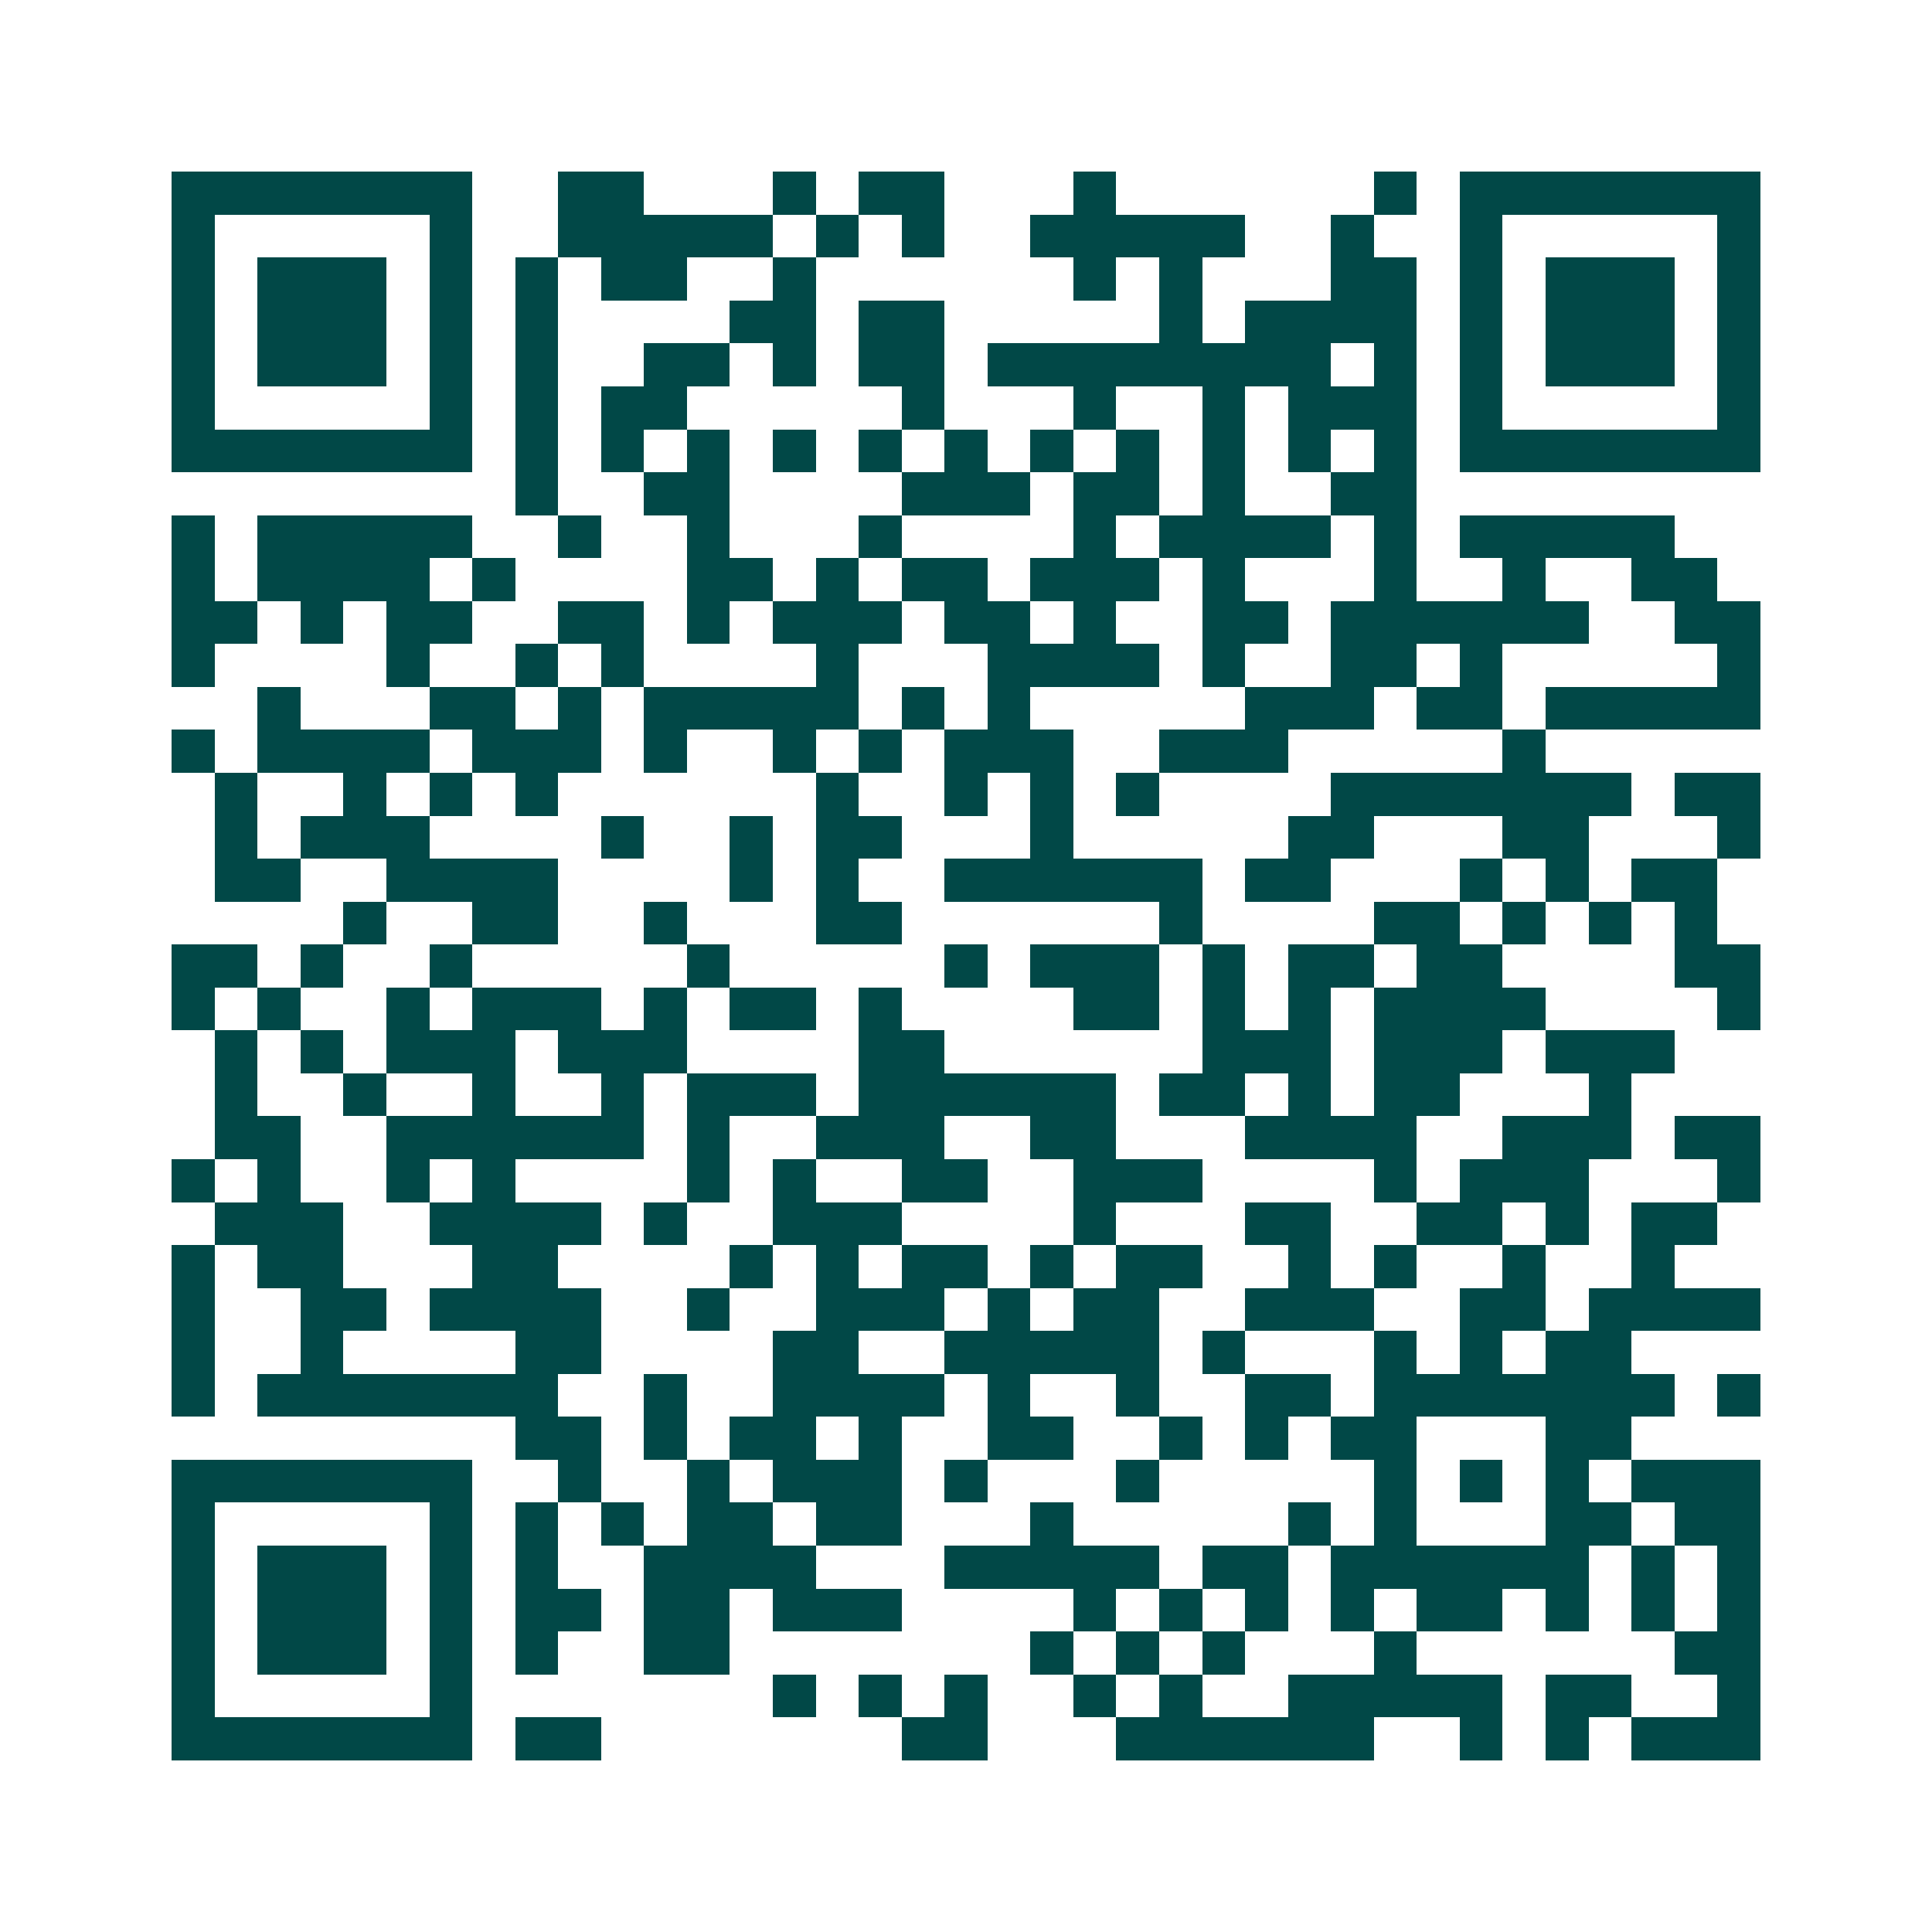 <svg xmlns="http://www.w3.org/2000/svg" width="200" height="200" viewBox="0 0 45 45" shape-rendering="crispEdges"><path fill="#ffffff" d="M0 0h45v45H0z"/><path stroke="#014847" d="M4 4.5h7m2 0h2m3 0h1m1 0h2m3 0h1m6 0h1m1 0h7M4 5.5h1m5 0h1m2 0h5m1 0h1m1 0h1m2 0h5m2 0h1m2 0h1m5 0h1M4 6.5h1m1 0h3m1 0h1m1 0h1m1 0h2m2 0h1m6 0h1m1 0h1m3 0h2m1 0h1m1 0h3m1 0h1M4 7.5h1m1 0h3m1 0h1m1 0h1m4 0h2m1 0h2m5 0h1m1 0h4m1 0h1m1 0h3m1 0h1M4 8.5h1m1 0h3m1 0h1m1 0h1m2 0h2m1 0h1m1 0h2m1 0h8m1 0h1m1 0h1m1 0h3m1 0h1M4 9.5h1m5 0h1m1 0h1m1 0h2m5 0h1m3 0h1m2 0h1m1 0h3m1 0h1m5 0h1M4 10.5h7m1 0h1m1 0h1m1 0h1m1 0h1m1 0h1m1 0h1m1 0h1m1 0h1m1 0h1m1 0h1m1 0h1m1 0h7M12 11.5h1m2 0h2m4 0h3m1 0h2m1 0h1m2 0h2M4 12.5h1m1 0h5m2 0h1m2 0h1m3 0h1m4 0h1m1 0h4m1 0h1m1 0h5M4 13.5h1m1 0h4m1 0h1m4 0h2m1 0h1m1 0h2m1 0h3m1 0h1m3 0h1m2 0h1m2 0h2M4 14.5h2m1 0h1m1 0h2m2 0h2m1 0h1m1 0h3m1 0h2m1 0h1m2 0h2m1 0h6m2 0h2M4 15.5h1m4 0h1m2 0h1m1 0h1m4 0h1m3 0h4m1 0h1m2 0h2m1 0h1m5 0h1M6 16.5h1m3 0h2m1 0h1m1 0h5m1 0h1m1 0h1m5 0h3m1 0h2m1 0h5M4 17.5h1m1 0h4m1 0h3m1 0h1m2 0h1m1 0h1m1 0h3m2 0h3m5 0h1M5 18.5h1m2 0h1m1 0h1m1 0h1m6 0h1m2 0h1m1 0h1m1 0h1m4 0h7m1 0h2M5 19.5h1m1 0h3m4 0h1m2 0h1m1 0h2m3 0h1m5 0h2m3 0h2m3 0h1M5 20.5h2m2 0h4m4 0h1m1 0h1m2 0h6m1 0h2m3 0h1m1 0h1m1 0h2M8 21.5h1m2 0h2m2 0h1m3 0h2m6 0h1m4 0h2m1 0h1m1 0h1m1 0h1M4 22.5h2m1 0h1m2 0h1m5 0h1m5 0h1m1 0h3m1 0h1m1 0h2m1 0h2m4 0h2M4 23.5h1m1 0h1m2 0h1m1 0h3m1 0h1m1 0h2m1 0h1m4 0h2m1 0h1m1 0h1m1 0h4m4 0h1M5 24.5h1m1 0h1m1 0h3m1 0h3m4 0h2m6 0h3m1 0h3m1 0h3M5 25.5h1m2 0h1m2 0h1m2 0h1m1 0h3m1 0h6m1 0h2m1 0h1m1 0h2m3 0h1M5 26.5h2m2 0h6m1 0h1m2 0h3m2 0h2m3 0h4m2 0h3m1 0h2M4 27.5h1m1 0h1m2 0h1m1 0h1m4 0h1m1 0h1m2 0h2m2 0h3m4 0h1m1 0h3m3 0h1M5 28.5h3m2 0h4m1 0h1m2 0h3m4 0h1m3 0h2m2 0h2m1 0h1m1 0h2M4 29.5h1m1 0h2m3 0h2m4 0h1m1 0h1m1 0h2m1 0h1m1 0h2m2 0h1m1 0h1m2 0h1m2 0h1M4 30.5h1m2 0h2m1 0h4m2 0h1m2 0h3m1 0h1m1 0h2m2 0h3m2 0h2m1 0h4M4 31.5h1m2 0h1m4 0h2m4 0h2m2 0h5m1 0h1m3 0h1m1 0h1m1 0h2M4 32.5h1m1 0h7m2 0h1m2 0h4m1 0h1m2 0h1m2 0h2m1 0h7m1 0h1M12 33.5h2m1 0h1m1 0h2m1 0h1m2 0h2m2 0h1m1 0h1m1 0h2m3 0h2M4 34.5h7m2 0h1m2 0h1m1 0h3m1 0h1m3 0h1m5 0h1m1 0h1m1 0h1m1 0h3M4 35.5h1m5 0h1m1 0h1m1 0h1m1 0h2m1 0h2m3 0h1m5 0h1m1 0h1m3 0h2m1 0h2M4 36.5h1m1 0h3m1 0h1m1 0h1m2 0h4m3 0h5m1 0h2m1 0h6m1 0h1m1 0h1M4 37.5h1m1 0h3m1 0h1m1 0h2m1 0h2m1 0h3m4 0h1m1 0h1m1 0h1m1 0h1m1 0h2m1 0h1m1 0h1m1 0h1M4 38.5h1m1 0h3m1 0h1m1 0h1m2 0h2m7 0h1m1 0h1m1 0h1m3 0h1m6 0h2M4 39.5h1m5 0h1m7 0h1m1 0h1m1 0h1m2 0h1m1 0h1m2 0h5m1 0h2m2 0h1M4 40.5h7m1 0h2m7 0h2m3 0h6m2 0h1m1 0h1m1 0h3"/></svg>
